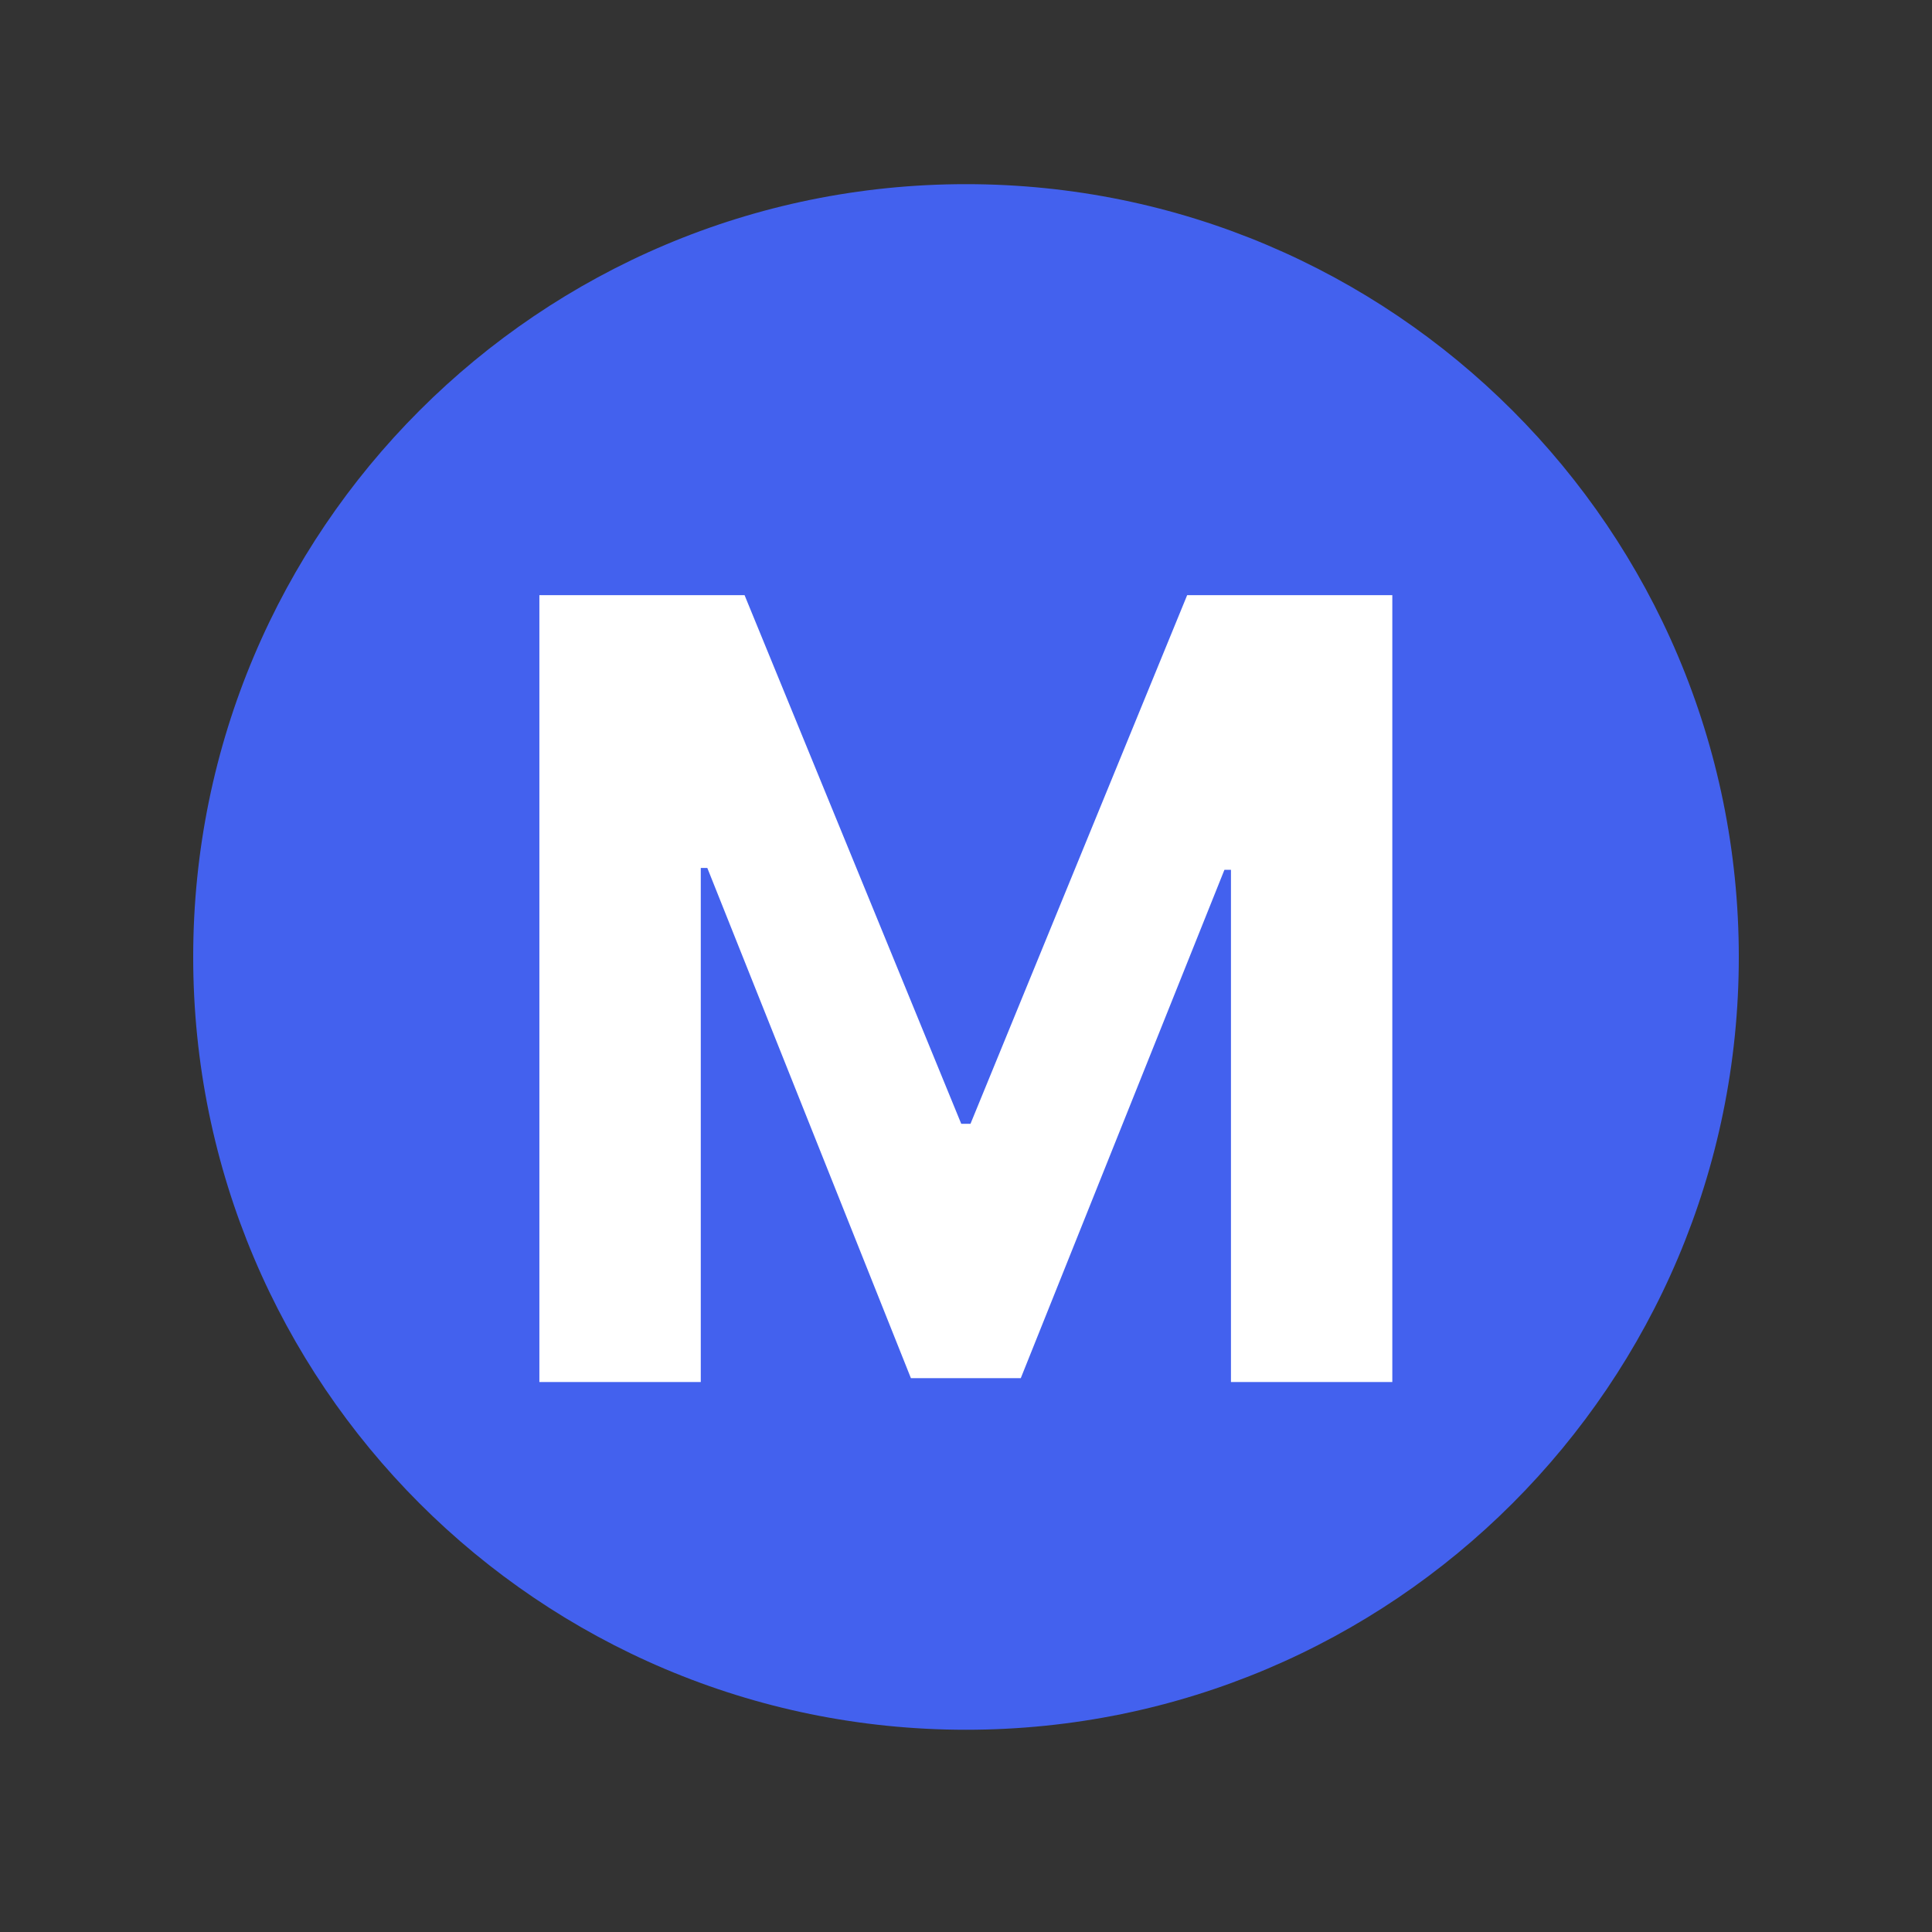 <svg width="50" height="50" viewBox="0 0 50 50" fill="none" xmlns="http://www.w3.org/2000/svg">
<rect x="0" y="0" width="50" height="50" fill="#333333" stroke="none"/>
<path d="M5 24.766C5 13.72 13.954 4.766 25 4.766C36.046 4.766 45 13.72 45 24.766C45 35.811 36.046 44.766 25 44.766C13.954 44.766 5 35.811 5 24.766Z" fill="#4361EE"/>
<path d="M13.959 15.402H19.269L24.877 29.084H25.116L30.724 15.402H36.033V35.766H31.857V22.511H31.688L26.418 35.666H23.574L18.305 22.462H18.136V35.766H13.959V15.402Z" fill="white"/>
</svg>
